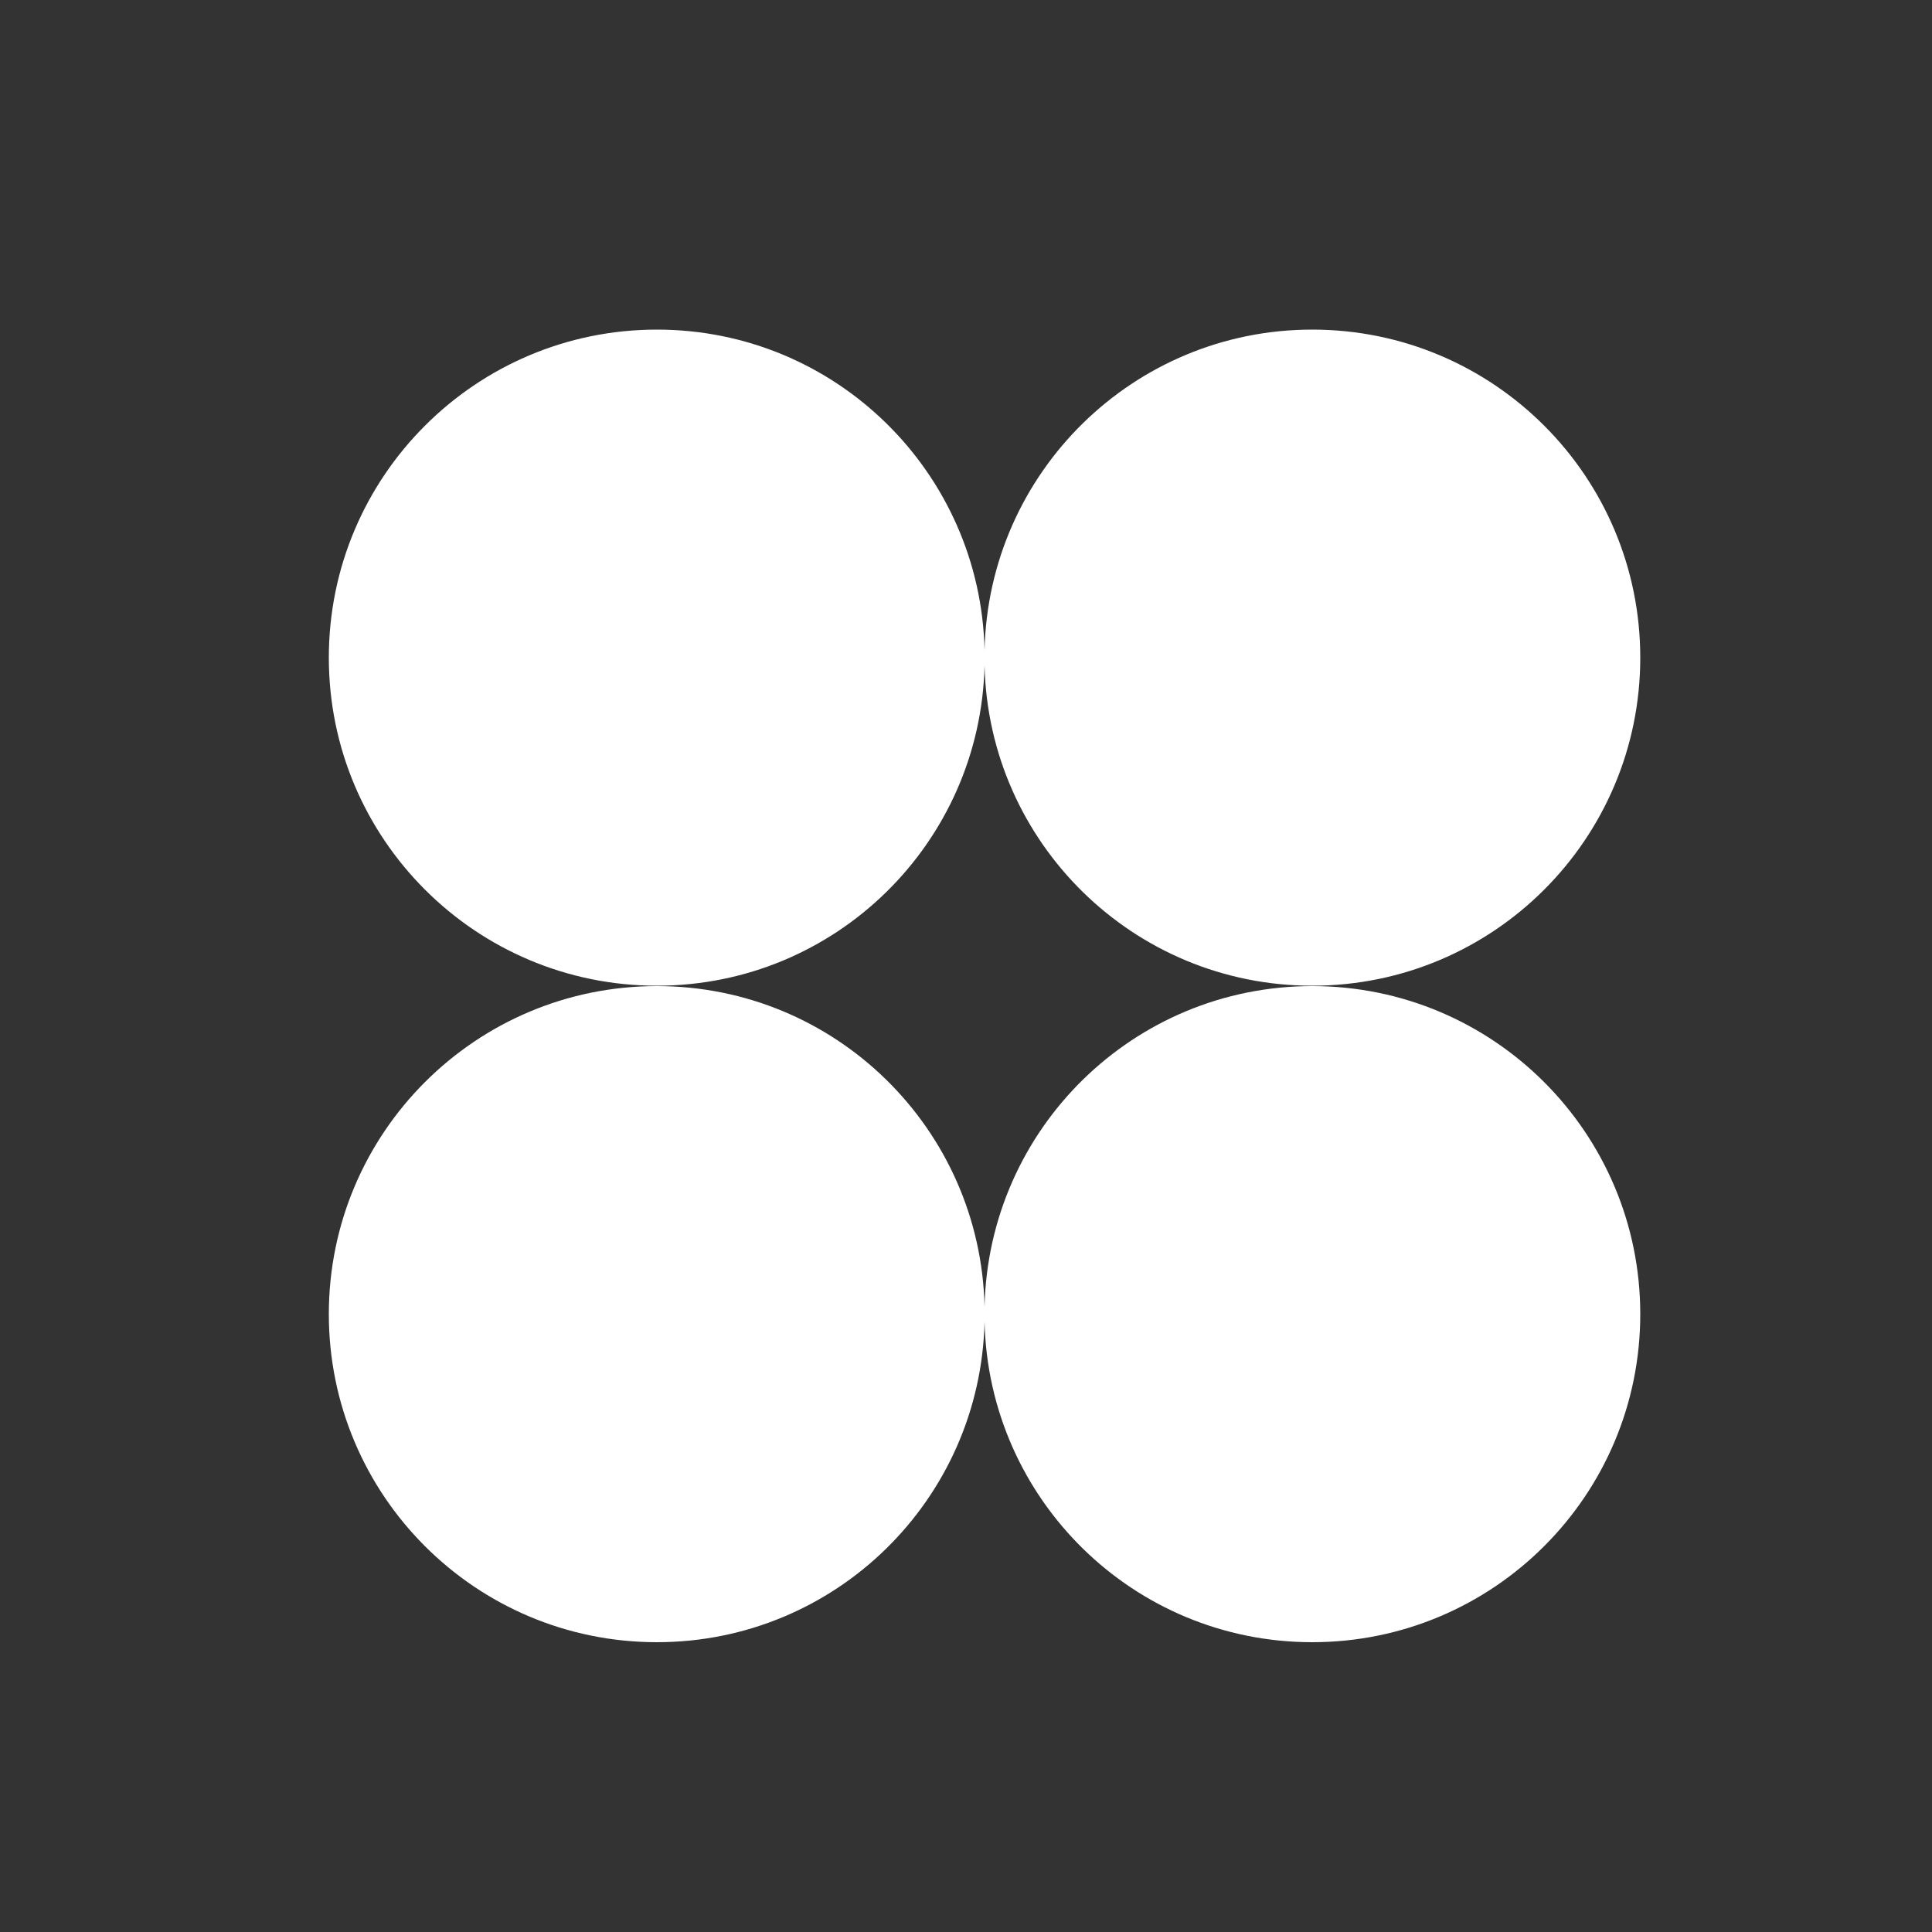 <?xml version="1.0" encoding="UTF-8"?> <svg xmlns="http://www.w3.org/2000/svg" width="10" height="10" viewBox="0 0 10 10" fill="none"><rect x="0" y="0" width="10" height="10" fill="#333333" stroke="none"/><path d="M6.792 5.104C5.867 5.104 5.117 5.843 5.096 6.763C5.075 5.843 4.325 5.104 3.4 5.104C2.462 5.104 1.702 5.864 1.702 6.802C1.702 7.74 2.462 8.5 3.4 8.5C4.325 8.5 5.075 7.761 5.096 6.841C5.117 7.761 5.867 8.5 6.792 8.5C7.73 8.5 8.49 7.74 8.49 6.802C8.49 5.864 7.73 5.104 6.792 5.104Z" fill="white"></path><path d="M3.4 5.102C4.325 5.102 5.075 4.363 5.096 3.444C5.117 4.363 5.868 5.102 6.792 5.102C7.73 5.102 8.49 4.342 8.49 3.404C8.49 2.466 7.73 1.706 6.792 1.706C5.868 1.706 5.117 2.445 5.096 3.365C5.075 2.445 4.325 1.706 3.4 1.706C2.463 1.706 1.702 2.466 1.702 3.404C1.702 4.342 2.463 5.102 3.4 5.102Z" fill="white"></path></svg> 